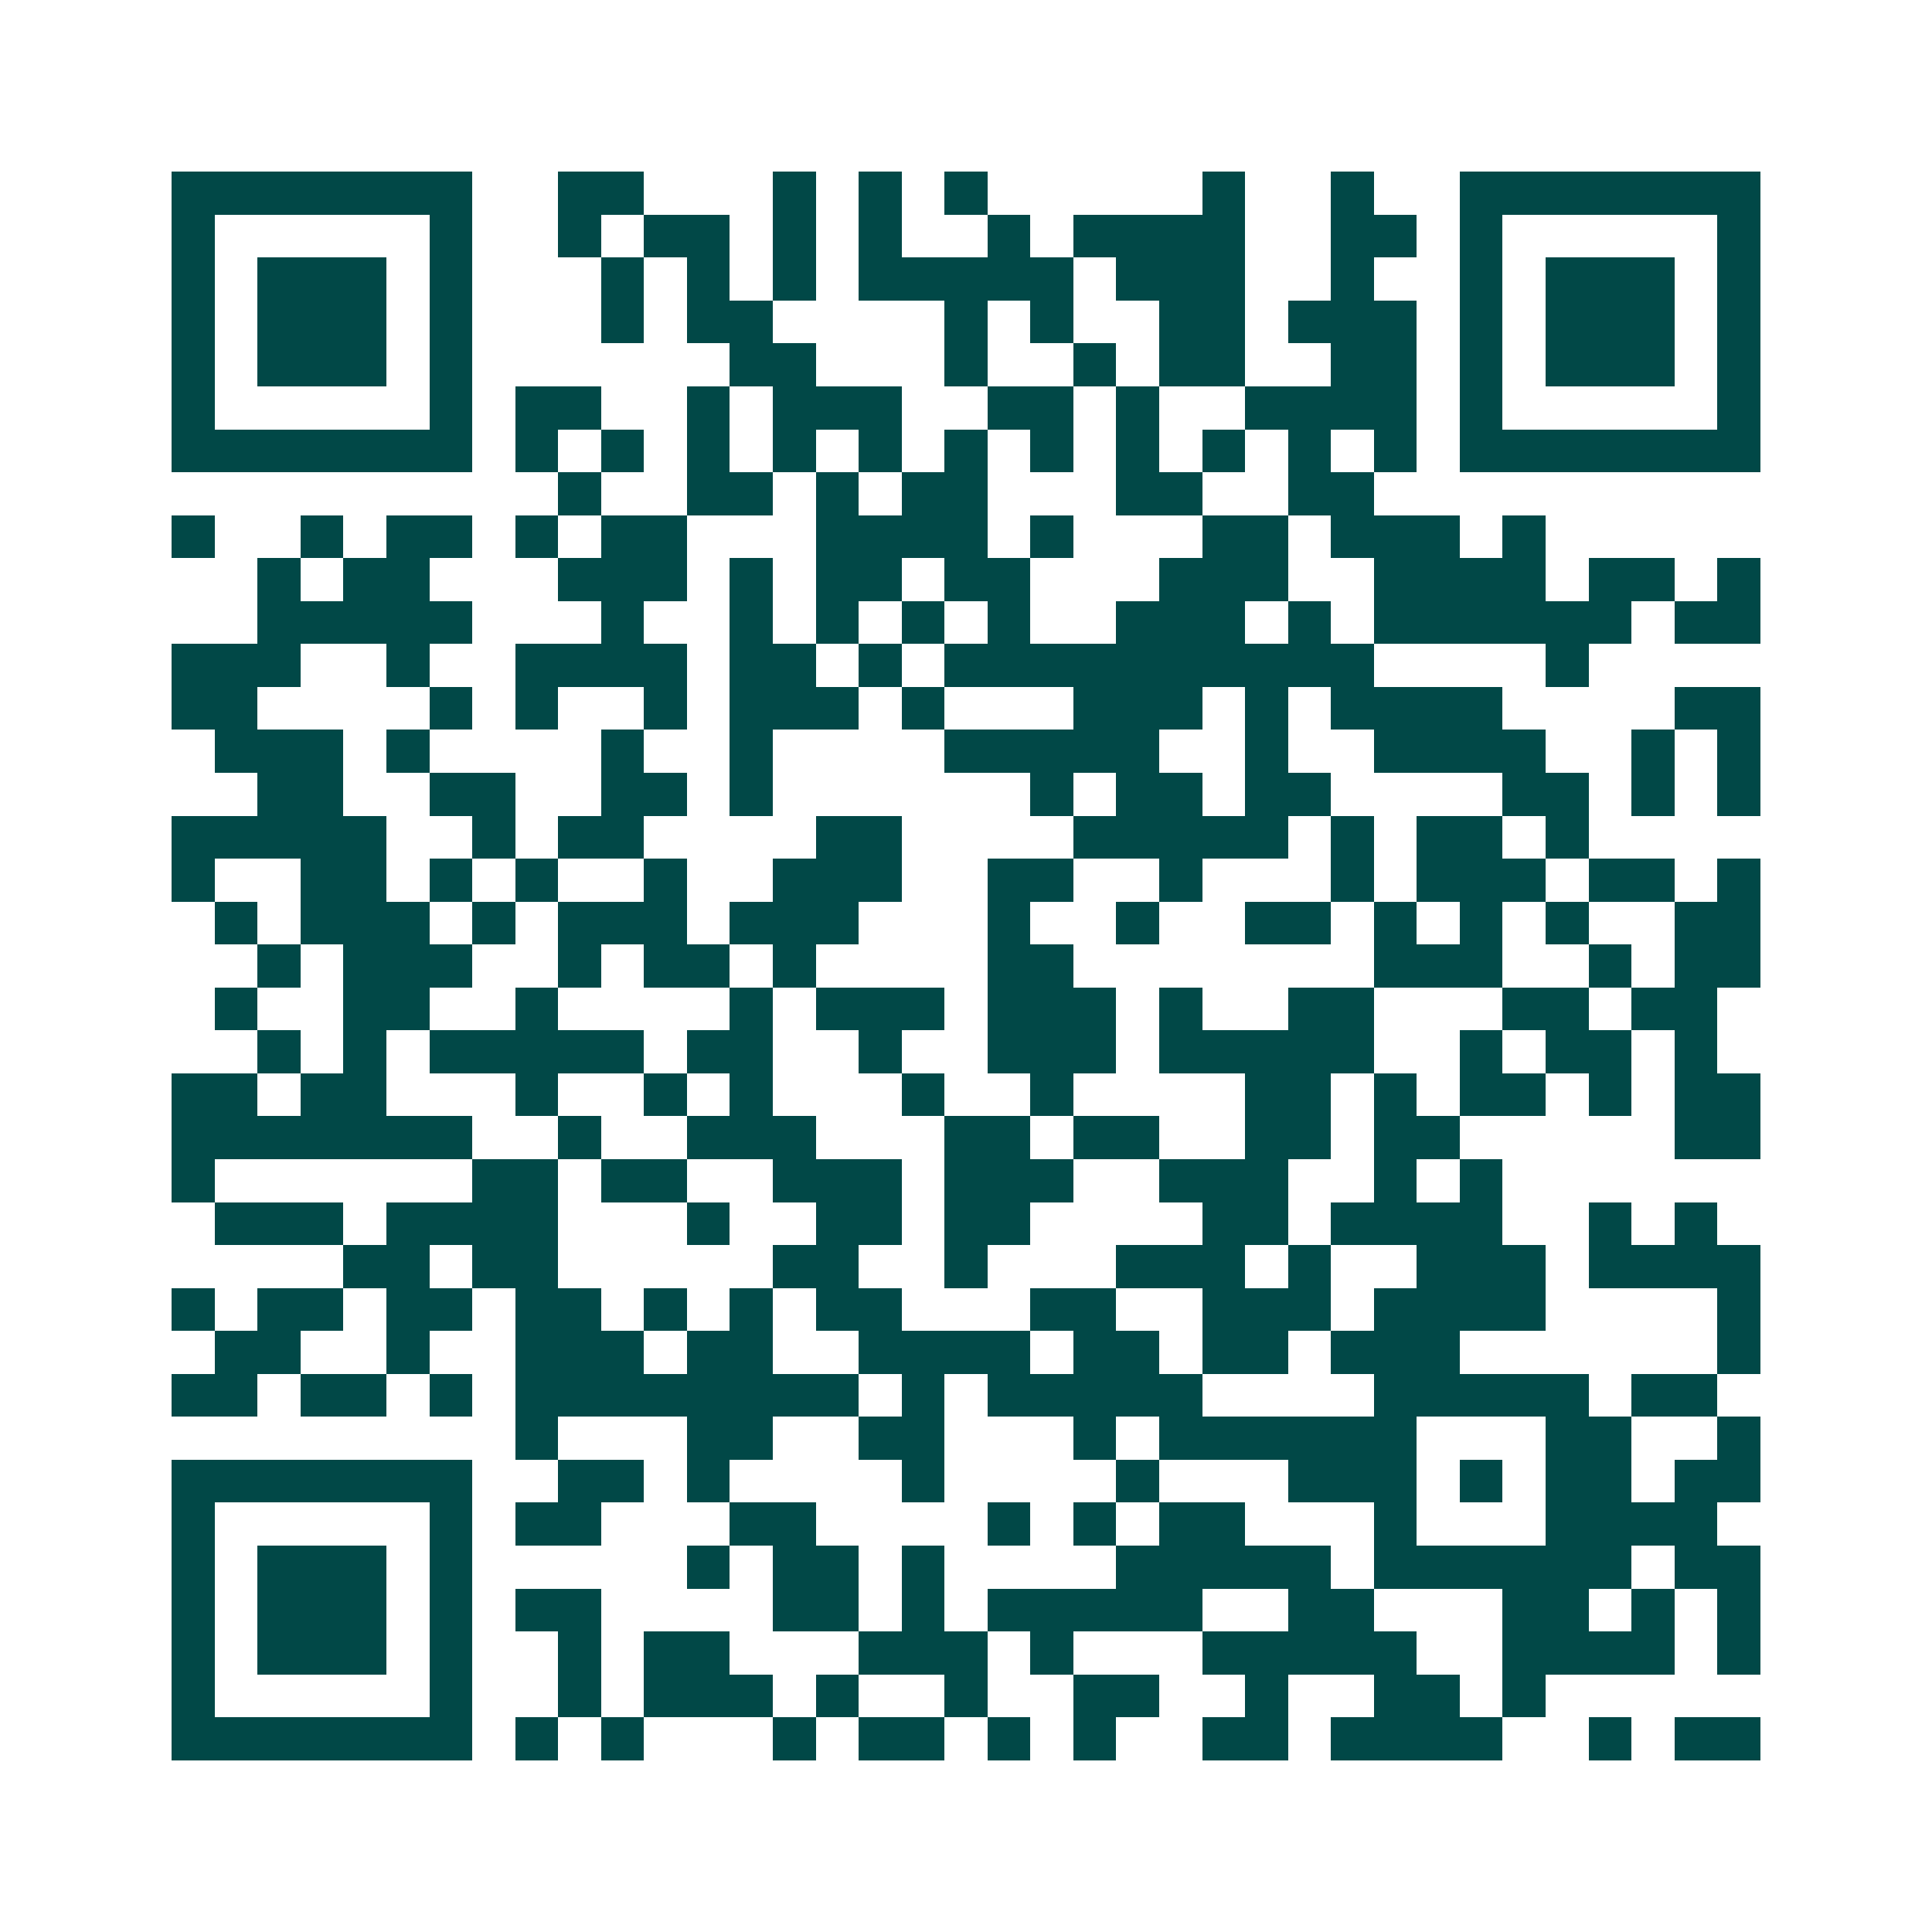 <svg xmlns="http://www.w3.org/2000/svg" width="200" height="200" viewBox="0 0 45 45" shape-rendering="crispEdges"><path fill="#ffffff" d="M0 0h45v45H0z"/><path stroke="#014847" d="M4 4.5h7m2 0h2m3 0h1m1 0h1m1 0h1m5 0h1m2 0h1m2 0h7M4 5.5h1m5 0h1m2 0h1m1 0h2m1 0h1m1 0h1m2 0h1m1 0h4m2 0h2m1 0h1m5 0h1M4 6.5h1m1 0h3m1 0h1m3 0h1m1 0h1m1 0h1m1 0h5m1 0h3m2 0h1m2 0h1m1 0h3m1 0h1M4 7.5h1m1 0h3m1 0h1m3 0h1m1 0h2m4 0h1m1 0h1m2 0h2m1 0h3m1 0h1m1 0h3m1 0h1M4 8.5h1m1 0h3m1 0h1m6 0h2m3 0h1m2 0h1m1 0h2m2 0h2m1 0h1m1 0h3m1 0h1M4 9.5h1m5 0h1m1 0h2m2 0h1m1 0h3m2 0h2m1 0h1m2 0h4m1 0h1m5 0h1M4 10.5h7m1 0h1m1 0h1m1 0h1m1 0h1m1 0h1m1 0h1m1 0h1m1 0h1m1 0h1m1 0h1m1 0h1m1 0h7M13 11.5h1m2 0h2m1 0h1m1 0h2m3 0h2m2 0h2M4 12.5h1m2 0h1m1 0h2m1 0h1m1 0h2m3 0h4m1 0h1m3 0h2m1 0h3m1 0h1M6 13.5h1m1 0h2m3 0h3m1 0h1m1 0h2m1 0h2m3 0h3m2 0h4m1 0h2m1 0h1M6 14.5h5m3 0h1m2 0h1m1 0h1m1 0h1m1 0h1m2 0h3m1 0h1m1 0h6m1 0h2M4 15.5h3m2 0h1m2 0h4m1 0h2m1 0h1m1 0h10m4 0h1M4 16.5h2m4 0h1m1 0h1m2 0h1m1 0h3m1 0h1m3 0h3m1 0h1m1 0h4m4 0h2M5 17.5h3m1 0h1m4 0h1m2 0h1m4 0h5m2 0h1m2 0h4m2 0h1m1 0h1M6 18.5h2m2 0h2m2 0h2m1 0h1m6 0h1m1 0h2m1 0h2m4 0h2m1 0h1m1 0h1M4 19.5h5m2 0h1m1 0h2m4 0h2m4 0h5m1 0h1m1 0h2m1 0h1M4 20.5h1m2 0h2m1 0h1m1 0h1m2 0h1m2 0h3m2 0h2m2 0h1m3 0h1m1 0h3m1 0h2m1 0h1M5 21.5h1m1 0h3m1 0h1m1 0h3m1 0h3m3 0h1m2 0h1m2 0h2m1 0h1m1 0h1m1 0h1m2 0h2M6 22.5h1m1 0h3m2 0h1m1 0h2m1 0h1m4 0h2m7 0h3m2 0h1m1 0h2M5 23.5h1m2 0h2m2 0h1m4 0h1m1 0h3m1 0h3m1 0h1m2 0h2m3 0h2m1 0h2M6 24.5h1m1 0h1m1 0h5m1 0h2m2 0h1m2 0h3m1 0h5m2 0h1m1 0h2m1 0h1M4 25.5h2m1 0h2m3 0h1m2 0h1m1 0h1m3 0h1m2 0h1m4 0h2m1 0h1m1 0h2m1 0h1m1 0h2M4 26.5h7m2 0h1m2 0h3m3 0h2m1 0h2m2 0h2m1 0h2m5 0h2M4 27.5h1m6 0h2m1 0h2m2 0h3m1 0h3m2 0h3m2 0h1m1 0h1M5 28.5h3m1 0h4m3 0h1m2 0h2m1 0h2m4 0h2m1 0h4m2 0h1m1 0h1M8 29.5h2m1 0h2m5 0h2m2 0h1m3 0h3m1 0h1m2 0h3m1 0h4M4 30.5h1m1 0h2m1 0h2m1 0h2m1 0h1m1 0h1m1 0h2m3 0h2m2 0h3m1 0h4m4 0h1M5 31.5h2m2 0h1m2 0h3m1 0h2m2 0h4m1 0h2m1 0h2m1 0h3m6 0h1M4 32.5h2m1 0h2m1 0h1m1 0h8m1 0h1m1 0h5m4 0h5m1 0h2M12 33.5h1m3 0h2m2 0h2m3 0h1m1 0h6m3 0h2m2 0h1M4 34.5h7m2 0h2m1 0h1m4 0h1m4 0h1m3 0h3m1 0h1m1 0h2m1 0h2M4 35.5h1m5 0h1m1 0h2m3 0h2m4 0h1m1 0h1m1 0h2m3 0h1m3 0h4M4 36.5h1m1 0h3m1 0h1m5 0h1m1 0h2m1 0h1m4 0h5m1 0h6m1 0h2M4 37.5h1m1 0h3m1 0h1m1 0h2m4 0h2m1 0h1m1 0h5m2 0h2m3 0h2m1 0h1m1 0h1M4 38.5h1m1 0h3m1 0h1m2 0h1m1 0h2m3 0h3m1 0h1m3 0h5m2 0h4m1 0h1M4 39.5h1m5 0h1m2 0h1m1 0h3m1 0h1m2 0h1m2 0h2m2 0h1m2 0h2m1 0h1M4 40.5h7m1 0h1m1 0h1m3 0h1m1 0h2m1 0h1m1 0h1m2 0h2m1 0h4m2 0h1m1 0h2"/></svg>
